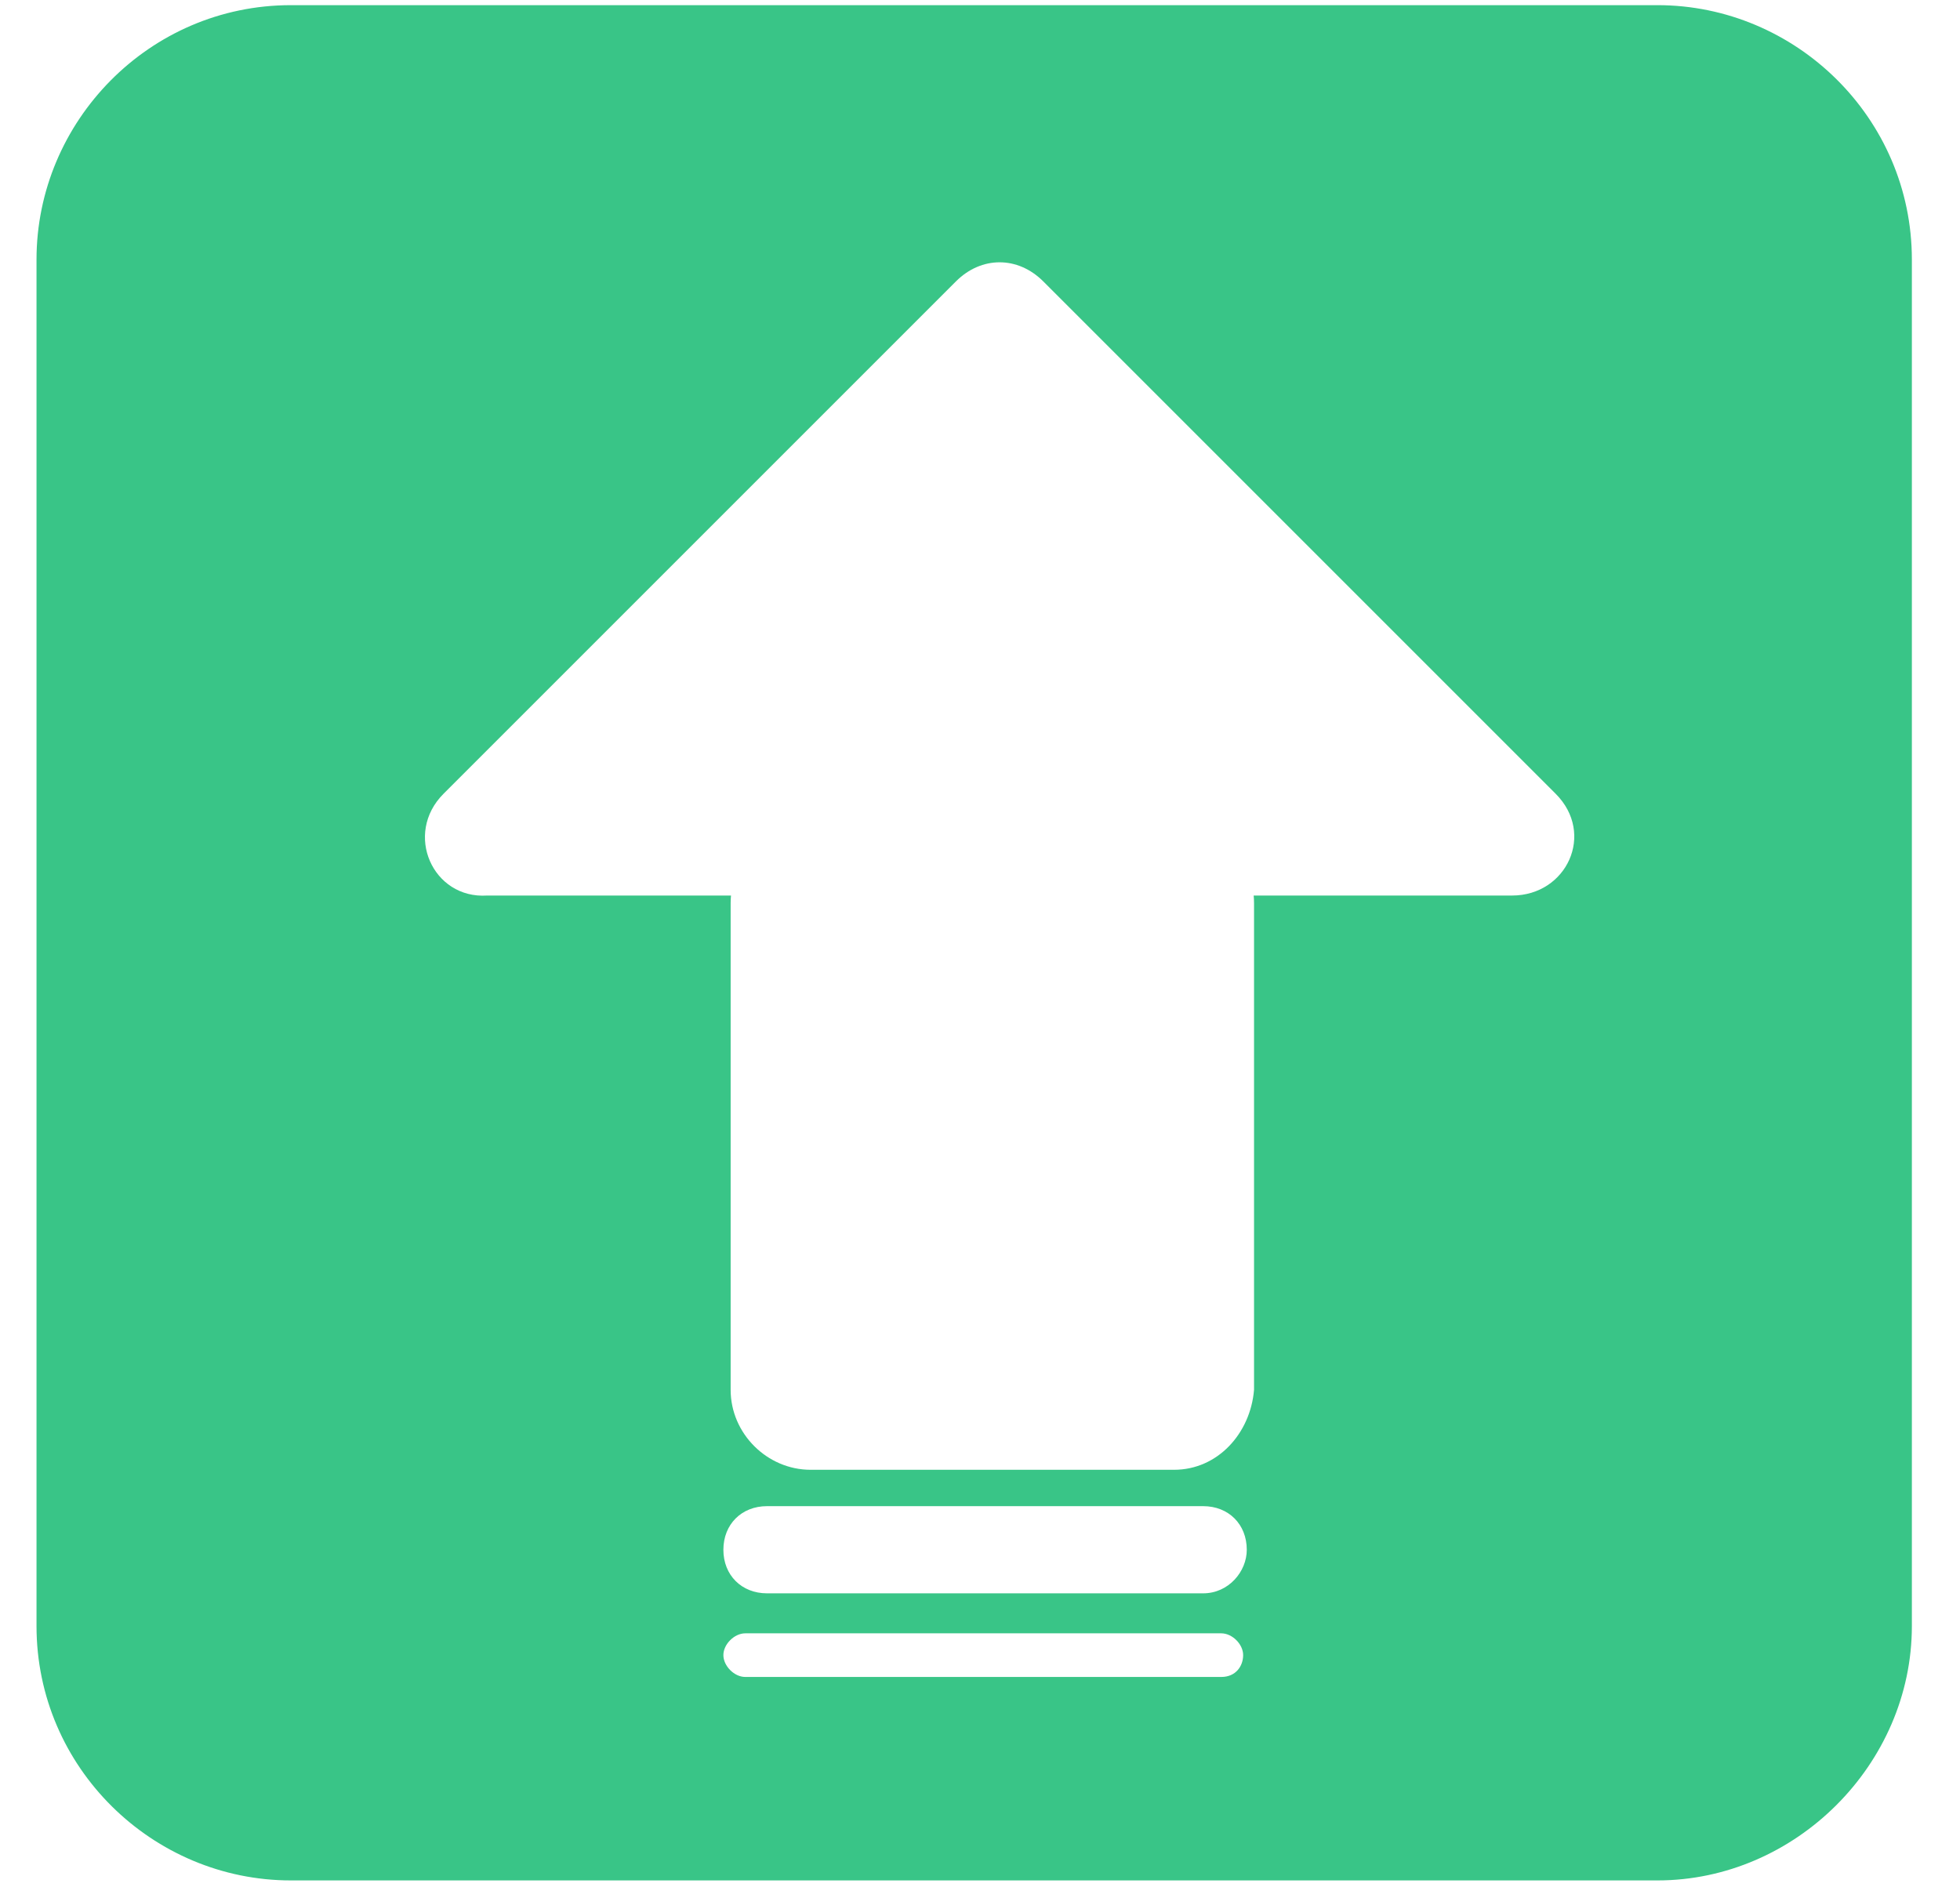<svg width="27" height="26" viewBox="0 0 27 26" fill="none" xmlns="http://www.w3.org/2000/svg">
<g clip-path="url(#clip0_81_45)">
<path d="M22.832 0.071H4.007C2.055 0.071 0.503 1.674 0.503 3.576V22.401C0.503 24.354 2.105 25.905 4.007 25.905H22.832C24.735 25.905 26.337 24.303 26.337 22.401V3.576C26.337 1.623 24.735 0.071 22.832 0.071ZM16.824 23.102H10.266C10.115 23.102 9.965 22.951 9.965 22.801C9.965 22.651 10.116 22.501 10.266 22.501H16.824C16.975 22.501 17.125 22.651 17.125 22.801C17.125 22.951 17.025 23.102 16.824 23.102ZM16.574 21.95H10.566C10.216 21.95 9.965 21.7 9.965 21.35C9.965 20.999 10.216 20.749 10.566 20.749H16.574C16.925 20.749 17.175 20.999 17.175 21.35C17.175 21.65 16.925 21.95 16.574 21.95ZM20.83 12.337H17.27C17.273 12.371 17.275 12.404 17.275 12.438V19.147C17.225 19.747 16.774 20.248 16.173 20.248H11.167C10.566 20.248 10.065 19.747 10.065 19.147V12.438C10.065 12.404 10.067 12.371 10.07 12.337H6.711C5.96 12.387 5.559 11.486 6.11 10.935L13.169 3.876C13.52 3.526 14.02 3.526 14.371 3.876L21.43 10.935C21.981 11.486 21.581 12.337 20.83 12.337Z" fill="#39C587"/>
</g>
<defs>
<clipPath id="clip0_81_45">
<rect width="25.834" height="25.834" fill="white" transform="translate(0.503 0.071)"/>
</clipPath>
</defs>
</svg>
